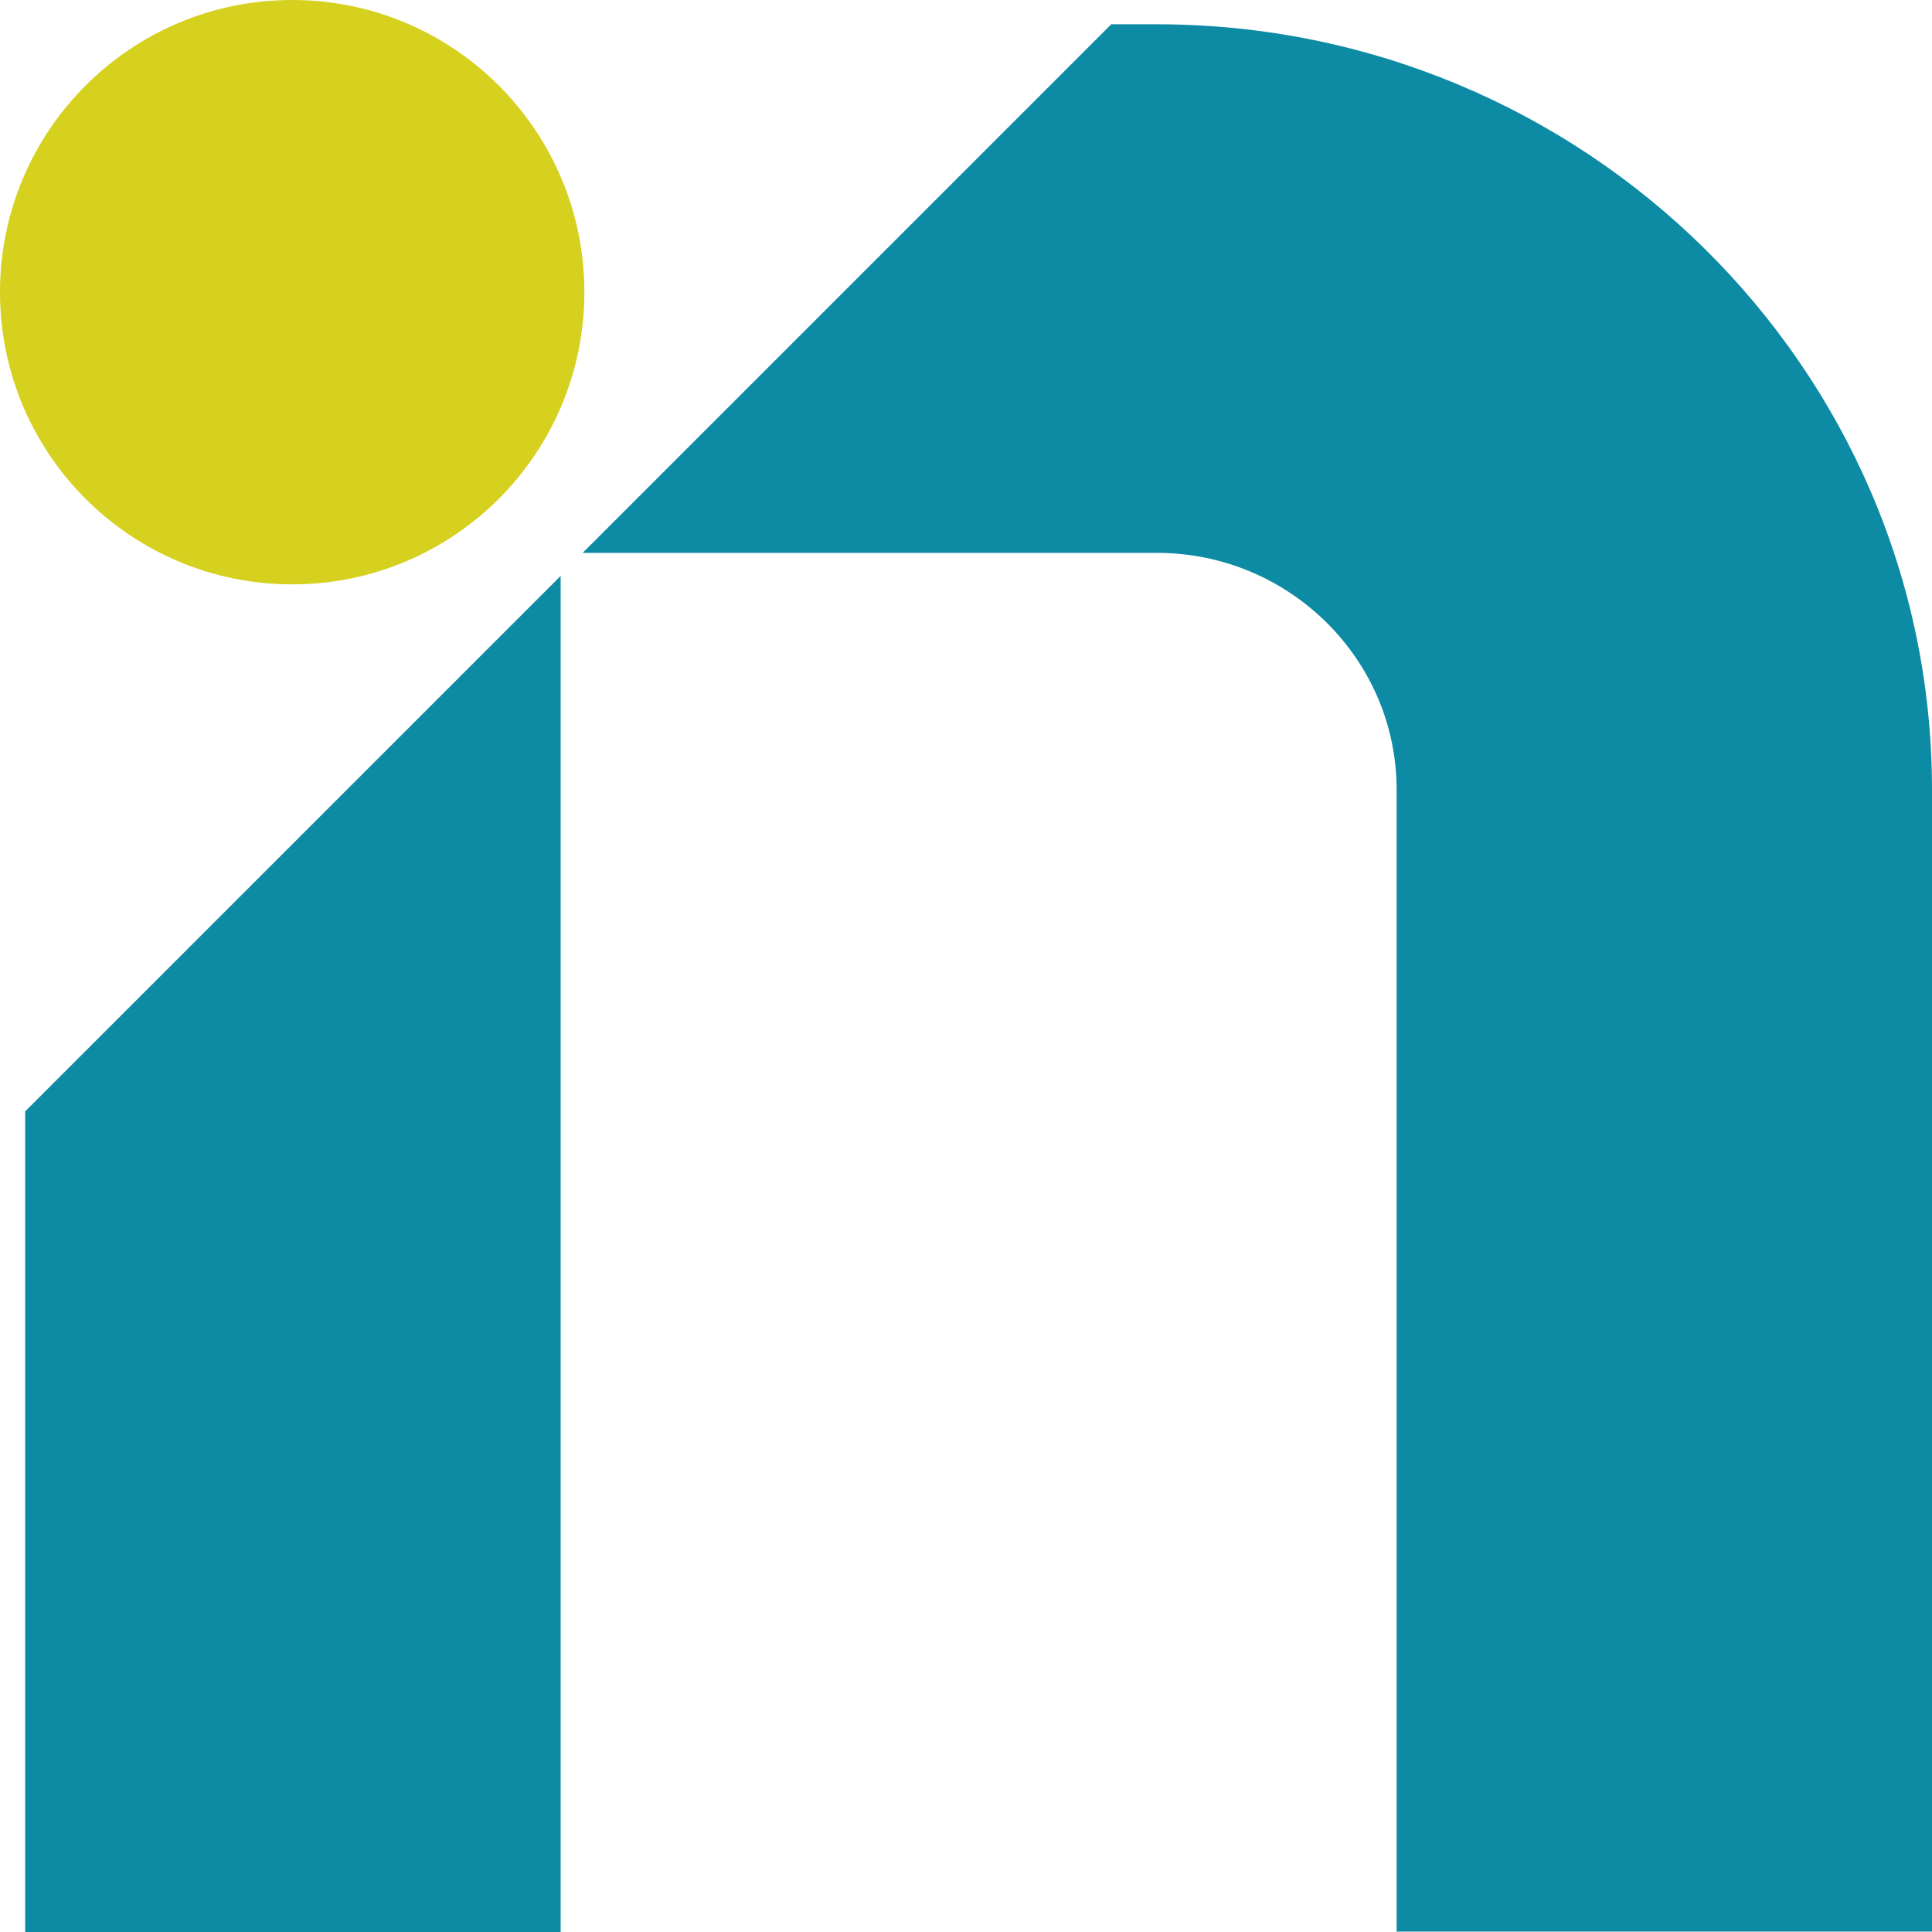 <?xml version="1.0" encoding="UTF-8" standalone="no"?>
<svg
   id="Ebene_1"
   data-name="Ebene 1"
   viewBox="0 0 100 100"
   version="1.1"
   width="100"
   height="100"
   xmlns="http://www.w3.org/2000/svg"
   xmlns:svg="http://www.w3.org/2000/svg">
  <defs
     id="defs4">
    <style
       id="style2">
      .cls-1 {
        fill: #d6d01f;
      }

      .cls-2 {
        fill: #0d8aa4;
      }
    </style>
  </defs>
  <path
     class="cls-2"
     d="M 59.877,1.257 H 57.518 L 30.159,28.616 h 29.718 c 6.856,0 12.412,5.511 12.412,12.257 V 99.978 H 100 V 40.873 C 100,19.026 81.989,1.257 59.877,1.257 Z"
     id="path6"
     style="stroke-width:2.205" />
  <polygon
     class="cls-2"
     points="68.42,93.54 68.42,61.7 55.85,74.27 55.85,93.54 "
     id="polygon8"
     transform="matrix(2.205,0,0,2.205,-121.847,-106.239)" />
  <path
     class="cls-1"
     d="M 15.123,0 C 6.768,0 0,6.768 0,15.123 c 0,8.355 6.768,15.123 15.123,15.123 8.355,0 15.123,-6.768 15.123,-15.123 C 30.247,6.768 23.479,0 15.123,0 Z"
     id="path10"
     style="stroke-width:2.205" />
</svg>
